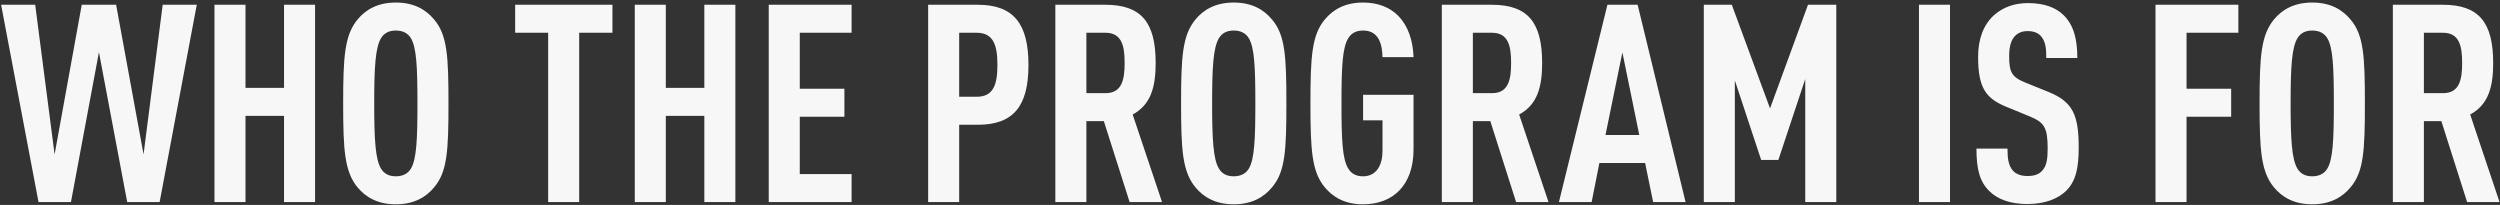 <?xml version="1.0" encoding="UTF-8"?> <svg xmlns="http://www.w3.org/2000/svg" width="866" height="71" viewBox="0 0 866 71" fill="none"><rect x="0" y="0" width="866" height="71" fill="#333333" stroke="none"/><path d="M68.16 1.648L55.296 70H44.064L34.272 18.064L24.576 70H13.344L0.384 1.648H12.192L18.912 53.488L28.32 1.648H40.224L49.728 53.488L56.352 1.648H68.16ZM109.139 70H98.387V40.144H85.043V70H74.291V1.648H85.043V30.448H98.387V1.648H109.139V70ZM155.354 35.824C155.354 52.048 154.97 59.536 150.362 64.912C147.578 68.272 143.45 70.768 137.114 70.768C130.778 70.768 126.65 68.272 123.866 64.912C119.354 59.44 118.874 52.048 118.874 35.824C118.874 19.6 119.354 12.208 123.866 6.736C126.65 3.376 130.778 0.88 137.114 0.88C143.45 0.88 147.578 3.376 150.362 6.736C154.97 12.112 155.354 19.6 155.354 35.824ZM144.602 35.824C144.602 23.344 144.314 16.432 142.298 13.168C141.338 11.632 139.706 10.576 137.114 10.576C134.522 10.576 132.986 11.632 132.026 13.168C130.01 16.432 129.626 23.344 129.626 35.824C129.626 48.304 130.01 55.216 132.026 58.48C132.986 60.016 134.522 61.072 137.114 61.072C139.706 61.072 141.338 60.016 142.298 58.48C144.314 55.216 144.602 48.304 144.602 35.824ZM212.15 11.344H200.63V70H189.878V11.344H178.454V1.648H212.15V11.344ZM254.733 70H243.981V40.144H230.637V70H219.885V1.648H230.637V30.448H243.981V1.648H254.733V70ZM294.995 70H266.291V1.648H294.995V11.344H277.043V30.736H292.499V40.432H277.043V60.304H294.995V70ZM356.262 22.48C356.262 36.784 351.078 43.216 338.694 43.216H332.262V70H321.51V1.648H338.694C351.078 1.648 356.262 8.176 356.262 22.48ZM345.51 22.48C345.51 15.568 344.07 11.344 338.31 11.344H332.262V33.52H338.31C344.07 33.52 345.51 29.392 345.51 22.48ZM402.533 70H391.301L382.373 41.968H376.325V70H365.573V1.648H382.853C395.333 1.648 400.325 7.696 400.325 21.808C400.325 30.256 398.597 36.304 392.357 39.664L402.533 70ZM389.573 21.808C389.573 16.144 388.709 11.344 382.949 11.344H376.325V32.272H382.949C388.709 32.272 389.573 27.472 389.573 21.808ZM445.604 35.824C445.604 52.048 445.22 59.536 440.612 64.912C437.828 68.272 433.7 70.768 427.364 70.768C421.028 70.768 416.9 68.272 414.116 64.912C409.604 59.44 409.124 52.048 409.124 35.824C409.124 19.6 409.604 12.208 414.116 6.736C416.9 3.376 421.028 0.88 427.364 0.88C433.7 0.88 437.828 3.376 440.612 6.736C445.22 12.112 445.604 19.6 445.604 35.824ZM434.852 35.824C434.852 23.344 434.564 16.432 432.548 13.168C431.588 11.632 429.956 10.576 427.364 10.576C424.772 10.576 423.236 11.632 422.276 13.168C420.26 16.432 419.876 23.344 419.876 35.824C419.876 48.304 420.26 55.216 422.276 58.48C423.236 60.016 424.772 61.072 427.364 61.072C429.956 61.072 431.588 60.016 432.548 58.48C434.564 55.216 434.852 48.304 434.852 35.824ZM489.648 51.76C489.648 64.24 482.448 70.768 472.176 70.768C465.84 70.768 461.712 68.272 458.928 64.912C454.416 59.536 453.936 52.048 453.936 35.824C453.936 19.6 454.416 12.112 458.928 6.736C461.712 3.376 465.84 0.88 472.176 0.88C477.456 0.88 481.488 2.608 484.368 5.488C487.728 8.944 489.456 13.936 489.648 19.792H478.896C478.8 16.048 478.032 10.576 472.176 10.576C469.584 10.576 468.048 11.632 467.088 13.168C464.976 16.432 464.688 23.344 464.688 35.824C464.688 48.304 464.976 55.216 467.088 58.48C468.048 60.016 469.584 61.072 472.176 61.072C476.88 61.072 478.896 57.04 478.896 52.336V41.68H472.176V32.848H489.648V51.76ZM536.408 70H525.176L516.248 41.968H510.2V70H499.448V1.648H516.728C529.208 1.648 534.2 7.696 534.2 21.808C534.2 30.256 532.472 36.304 526.232 39.664L536.408 70ZM523.448 21.808C523.448 16.144 522.584 11.344 516.824 11.344H510.2V32.272H516.824C522.584 32.272 523.448 27.472 523.448 21.808ZM583.883 70H572.651L569.867 56.464H554.027L551.339 70H540.011L556.811 1.648H567.275L583.883 70ZM567.851 46.768L561.995 18.16L556.139 46.768H567.851ZM636.086 70H625.334V27.376L616.022 55.408H610.07L600.95 27.856V70H590.198V1.648H599.894L613.142 37.552L626.294 1.648H636.086V70ZM675.481 70H664.729V1.648H675.481V70ZM720.065 51.088C720.065 58.096 719.105 62.8 715.649 66.16C712.865 68.848 708.353 70.672 702.305 70.672C696.353 70.672 691.937 69.04 689.057 66.16C685.793 62.896 684.641 58.672 684.641 51.472H695.393C695.393 55.12 695.777 57.424 697.313 59.152C698.273 60.208 699.905 60.976 702.305 60.976C704.801 60.976 706.433 60.304 707.489 59.056C708.929 57.424 709.313 55.12 709.313 51.472C709.313 44.176 708.161 42.352 702.881 40.24L694.721 36.88C687.809 34 685.217 30.256 685.217 19.696C685.217 13.552 687.041 8.56 690.785 5.2C693.761 2.608 697.601 1.072 702.497 1.072C707.969 1.072 712.001 2.512 714.785 5.2C718.337 8.656 719.585 13.552 719.585 20.08H708.833C708.833 17.008 708.641 14.608 707.201 12.784C706.241 11.536 704.705 10.768 702.401 10.768C700.193 10.768 698.849 11.536 697.793 12.688C696.545 14.128 695.969 16.432 695.969 19.408C695.969 24.976 696.833 26.704 701.633 28.624L709.697 31.888C717.857 35.248 720.065 39.568 720.065 51.088ZM775.37 11.344H757.418V30.736H772.874V40.432H757.418V70H746.666V1.648H775.37V11.344ZM819.197 35.824C819.197 52.048 818.813 59.536 814.205 64.912C811.421 68.272 807.293 70.768 800.957 70.768C794.621 70.768 790.493 68.272 787.709 64.912C783.197 59.44 782.717 52.048 782.717 35.824C782.717 19.6 783.197 12.208 787.709 6.736C790.493 3.376 794.621 0.88 800.957 0.88C807.293 0.88 811.421 3.376 814.205 6.736C818.813 12.112 819.197 19.6 819.197 35.824ZM808.445 35.824C808.445 23.344 808.157 16.432 806.141 13.168C805.181 11.632 803.549 10.576 800.957 10.576C798.365 10.576 796.829 11.632 795.869 13.168C793.853 16.432 793.469 23.344 793.469 35.824C793.469 48.304 793.853 55.216 795.869 58.48C796.829 60.016 798.365 61.072 800.957 61.072C803.549 61.072 805.181 60.016 806.141 58.48C808.157 55.216 808.445 48.304 808.445 35.824ZM865.845 70H854.613L845.685 41.968H839.637V70H828.885V1.648H846.165C858.645 1.648 863.637 7.696 863.637 21.808C863.637 30.256 861.909 36.304 855.669 39.664L865.845 70ZM852.885 21.808C852.885 16.144 852.021 11.344 846.261 11.344H839.637V32.272H846.261C852.021 32.272 852.885 27.472 852.885 21.808Z" fill="#F7F7F7"></path></svg> 